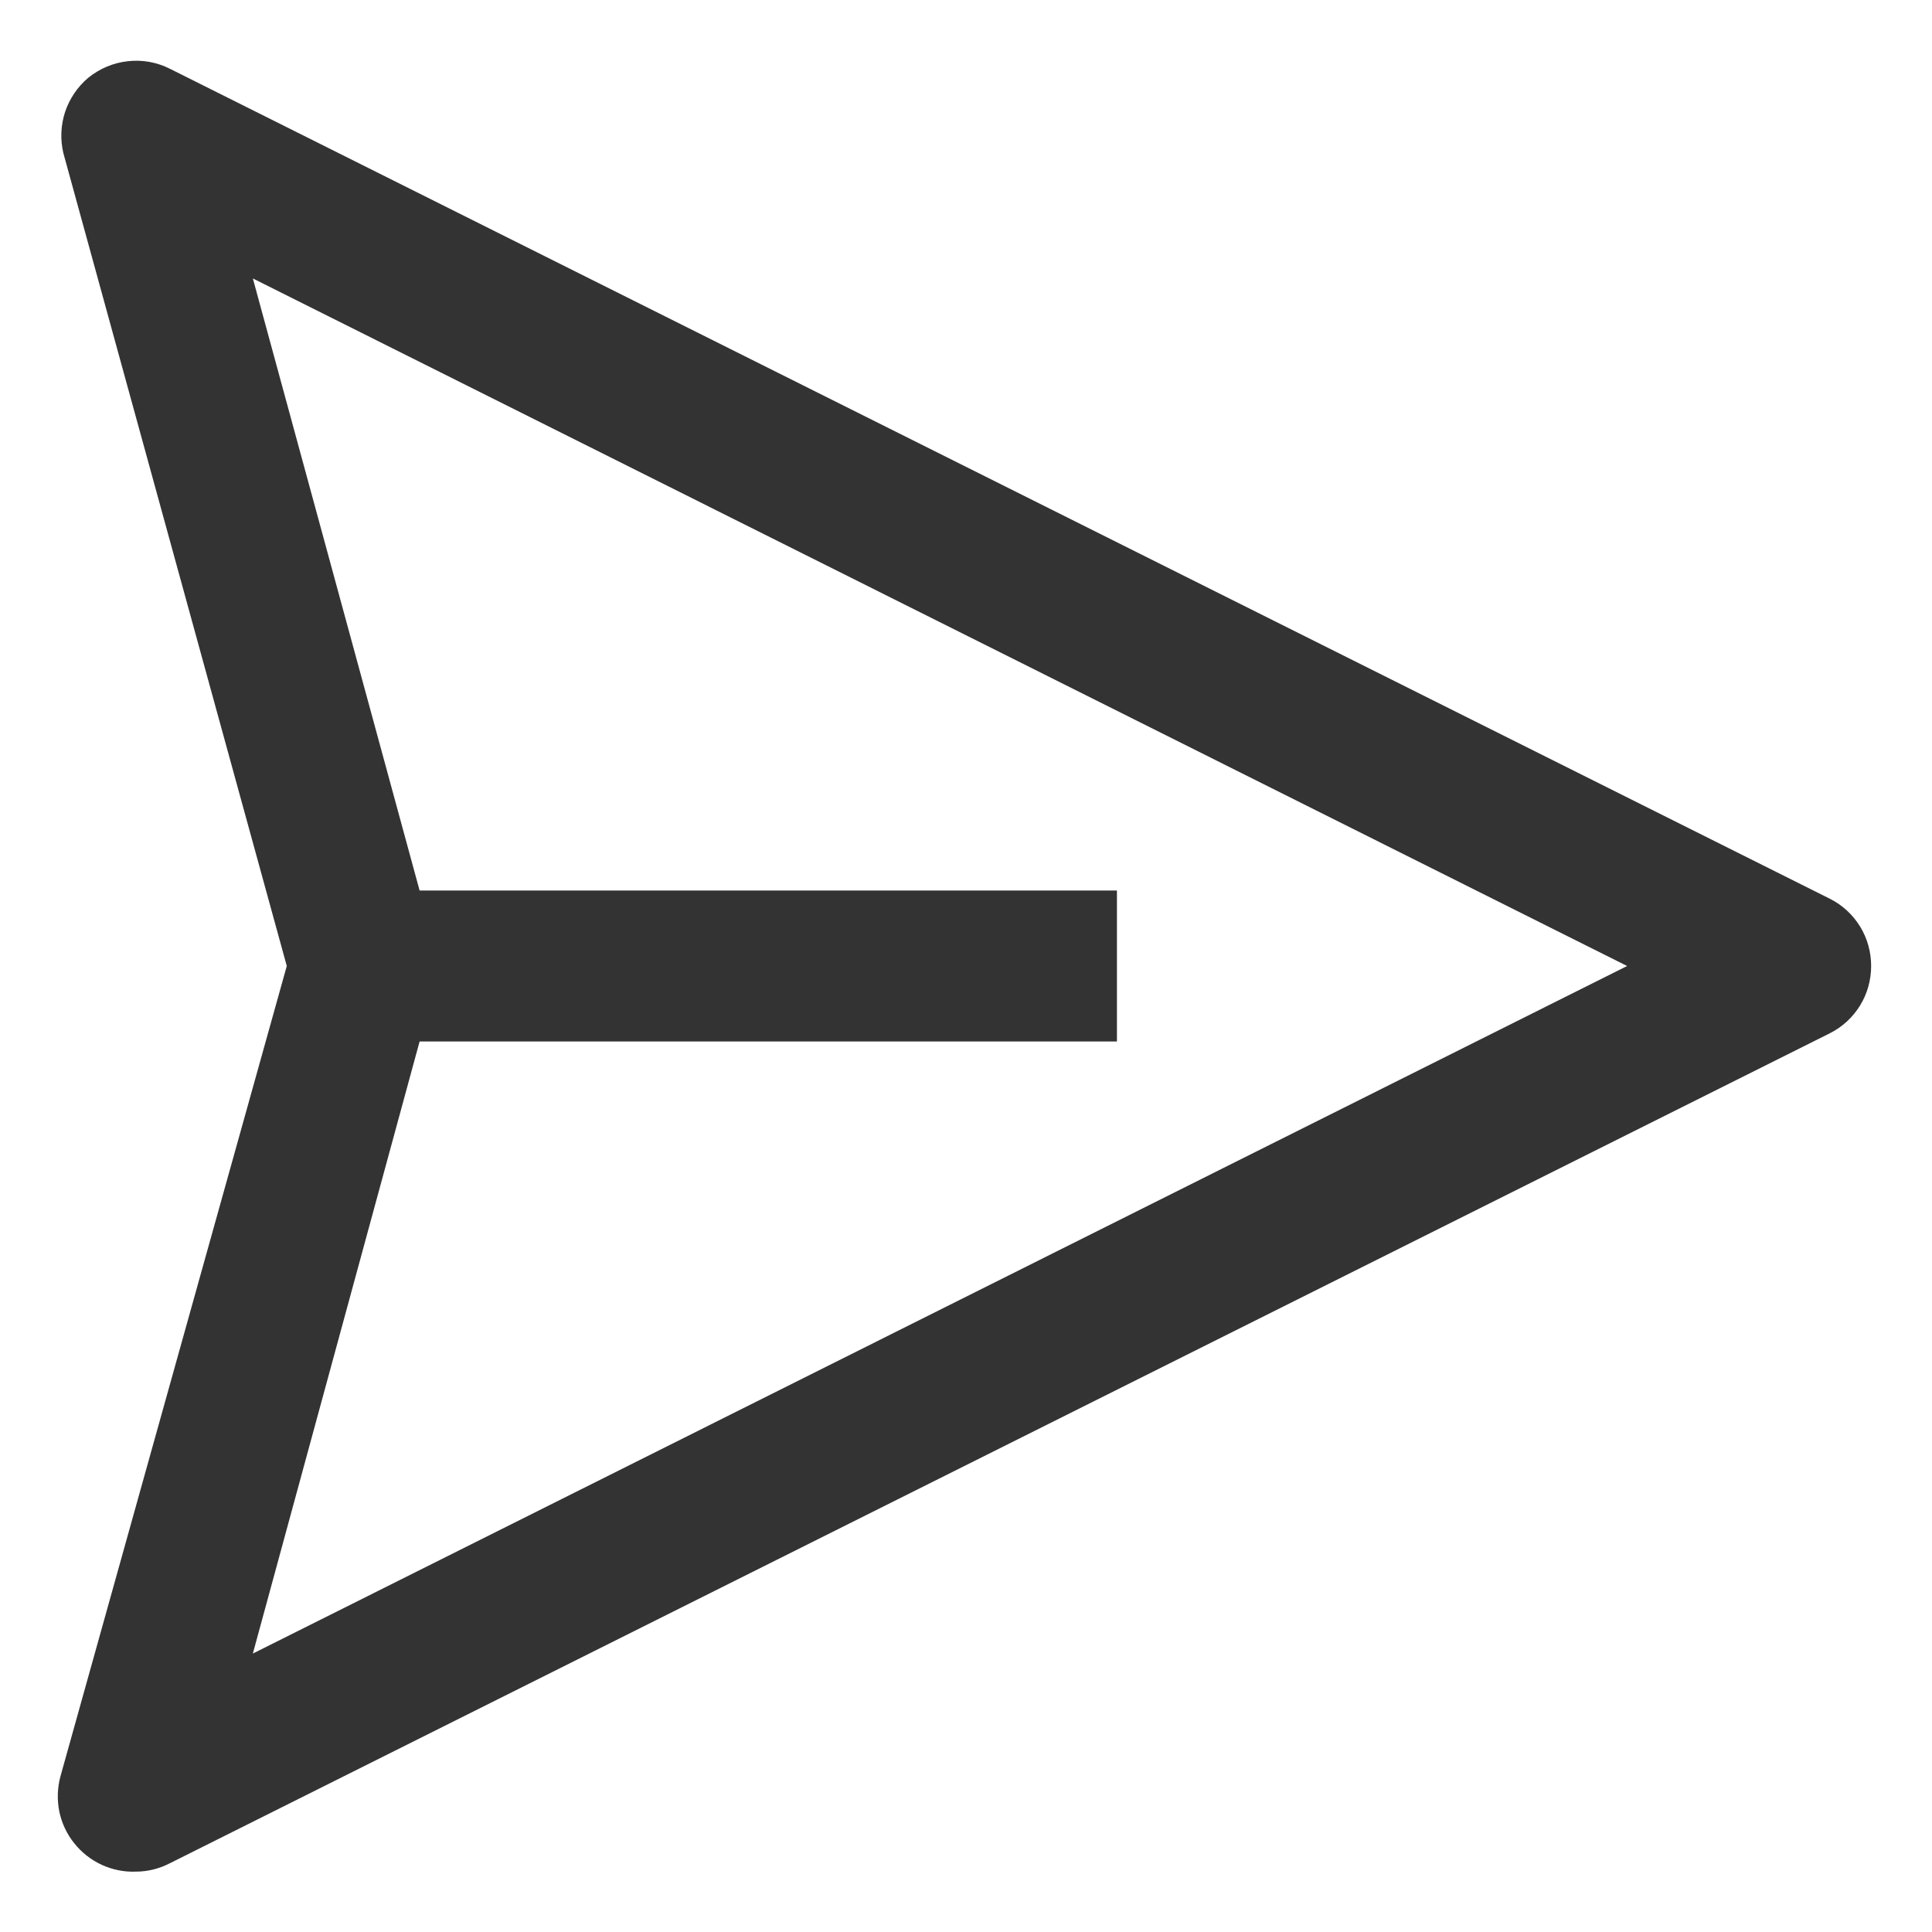 <svg width="16" height="16" viewBox="0 0 16 16" fill="none" xmlns="http://www.w3.org/2000/svg">
<path d="M15.156 7.444L1.406 0.569C1.299 0.515 1.178 0.493 1.058 0.507C0.938 0.52 0.825 0.568 0.731 0.644C0.642 0.719 0.576 0.817 0.539 0.927C0.503 1.038 0.498 1.156 0.525 1.269L2.375 8L0.5 14.713C0.475 14.807 0.472 14.906 0.491 15.002C0.511 15.098 0.553 15.188 0.614 15.264C0.675 15.341 0.753 15.402 0.841 15.443C0.93 15.484 1.027 15.504 1.125 15.5C1.223 15.5 1.319 15.476 1.406 15.431L15.156 8.556C15.259 8.504 15.345 8.424 15.405 8.326C15.465 8.228 15.496 8.115 15.496 8C15.496 7.885 15.465 7.772 15.405 7.674C15.345 7.576 15.259 7.496 15.156 7.444ZM2.094 13.694L3.475 8.625H9.25V7.375H3.475L2.094 2.306L13.475 8L2.094 13.694Z" fill="#333333"/>
</svg>
